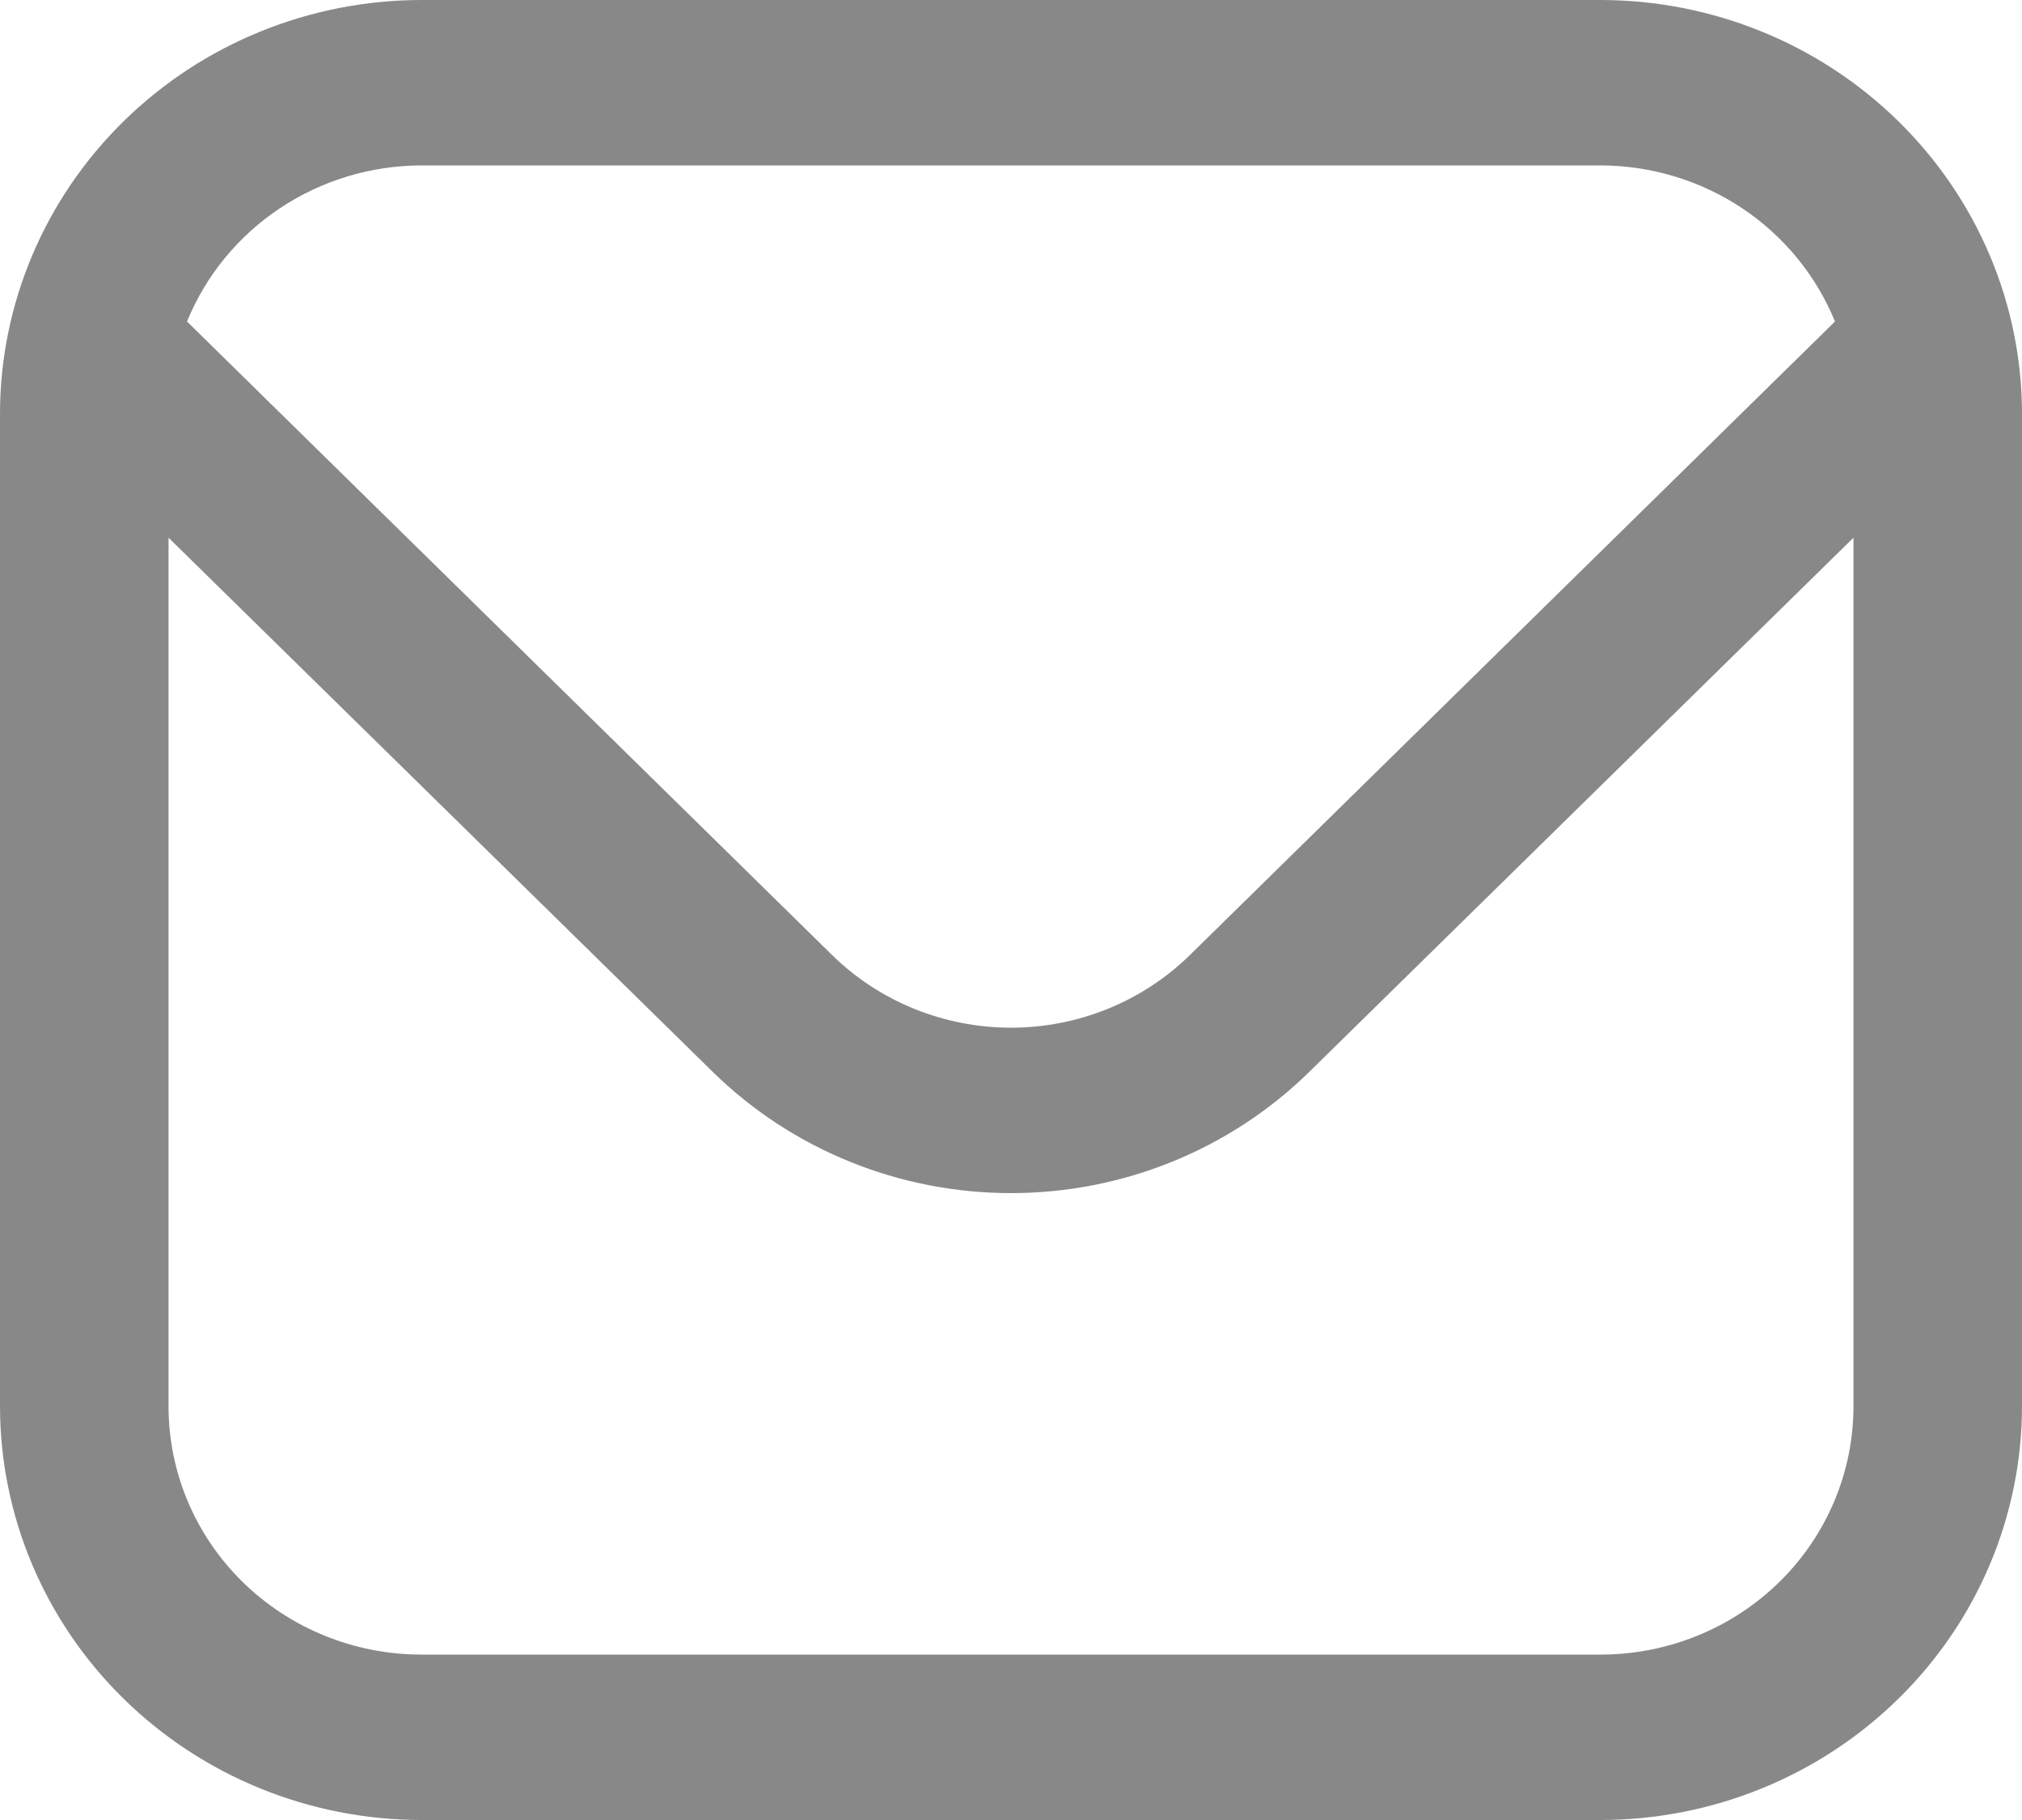 <svg width="20" height="18" viewBox="0 0 20 18" fill="none" xmlns="http://www.w3.org/2000/svg">
<path d="M15.833 0H4.167C3.062 0.001 2.003 0.433 1.222 1.2C0.441 1.967 0.001 3.006 0 4.091L0 13.909C0.001 14.994 0.441 16.034 1.222 16.8C2.003 17.567 3.062 17.999 4.167 18H15.833C16.938 17.999 17.997 17.567 18.778 16.8C19.559 16.034 19.999 14.994 20 13.909V4.091C19.999 3.006 19.559 1.967 18.778 1.2C17.997 0.433 16.938 0.001 15.833 0ZM4.167 1.636H15.833C16.332 1.637 16.82 1.785 17.233 2.06C17.645 2.335 17.965 2.725 18.15 3.18L11.768 9.447C11.299 9.906 10.663 10.164 10 10.164C9.337 10.164 8.701 9.906 8.232 9.447L1.85 3.18C2.035 2.725 2.355 2.335 2.768 2.06C3.18 1.785 3.668 1.637 4.167 1.636ZM15.833 16.364H4.167C3.504 16.364 2.868 16.105 2.399 15.645C1.93 15.184 1.667 14.56 1.667 13.909V5.318L7.053 10.604C7.836 11.37 8.895 11.8 10 11.8C11.105 11.8 12.165 11.37 12.947 10.604L18.333 5.318V13.909C18.333 14.56 18.07 15.184 17.601 15.645C17.132 16.105 16.496 16.364 15.833 16.364Z" fill="#888888"/>
</svg>
